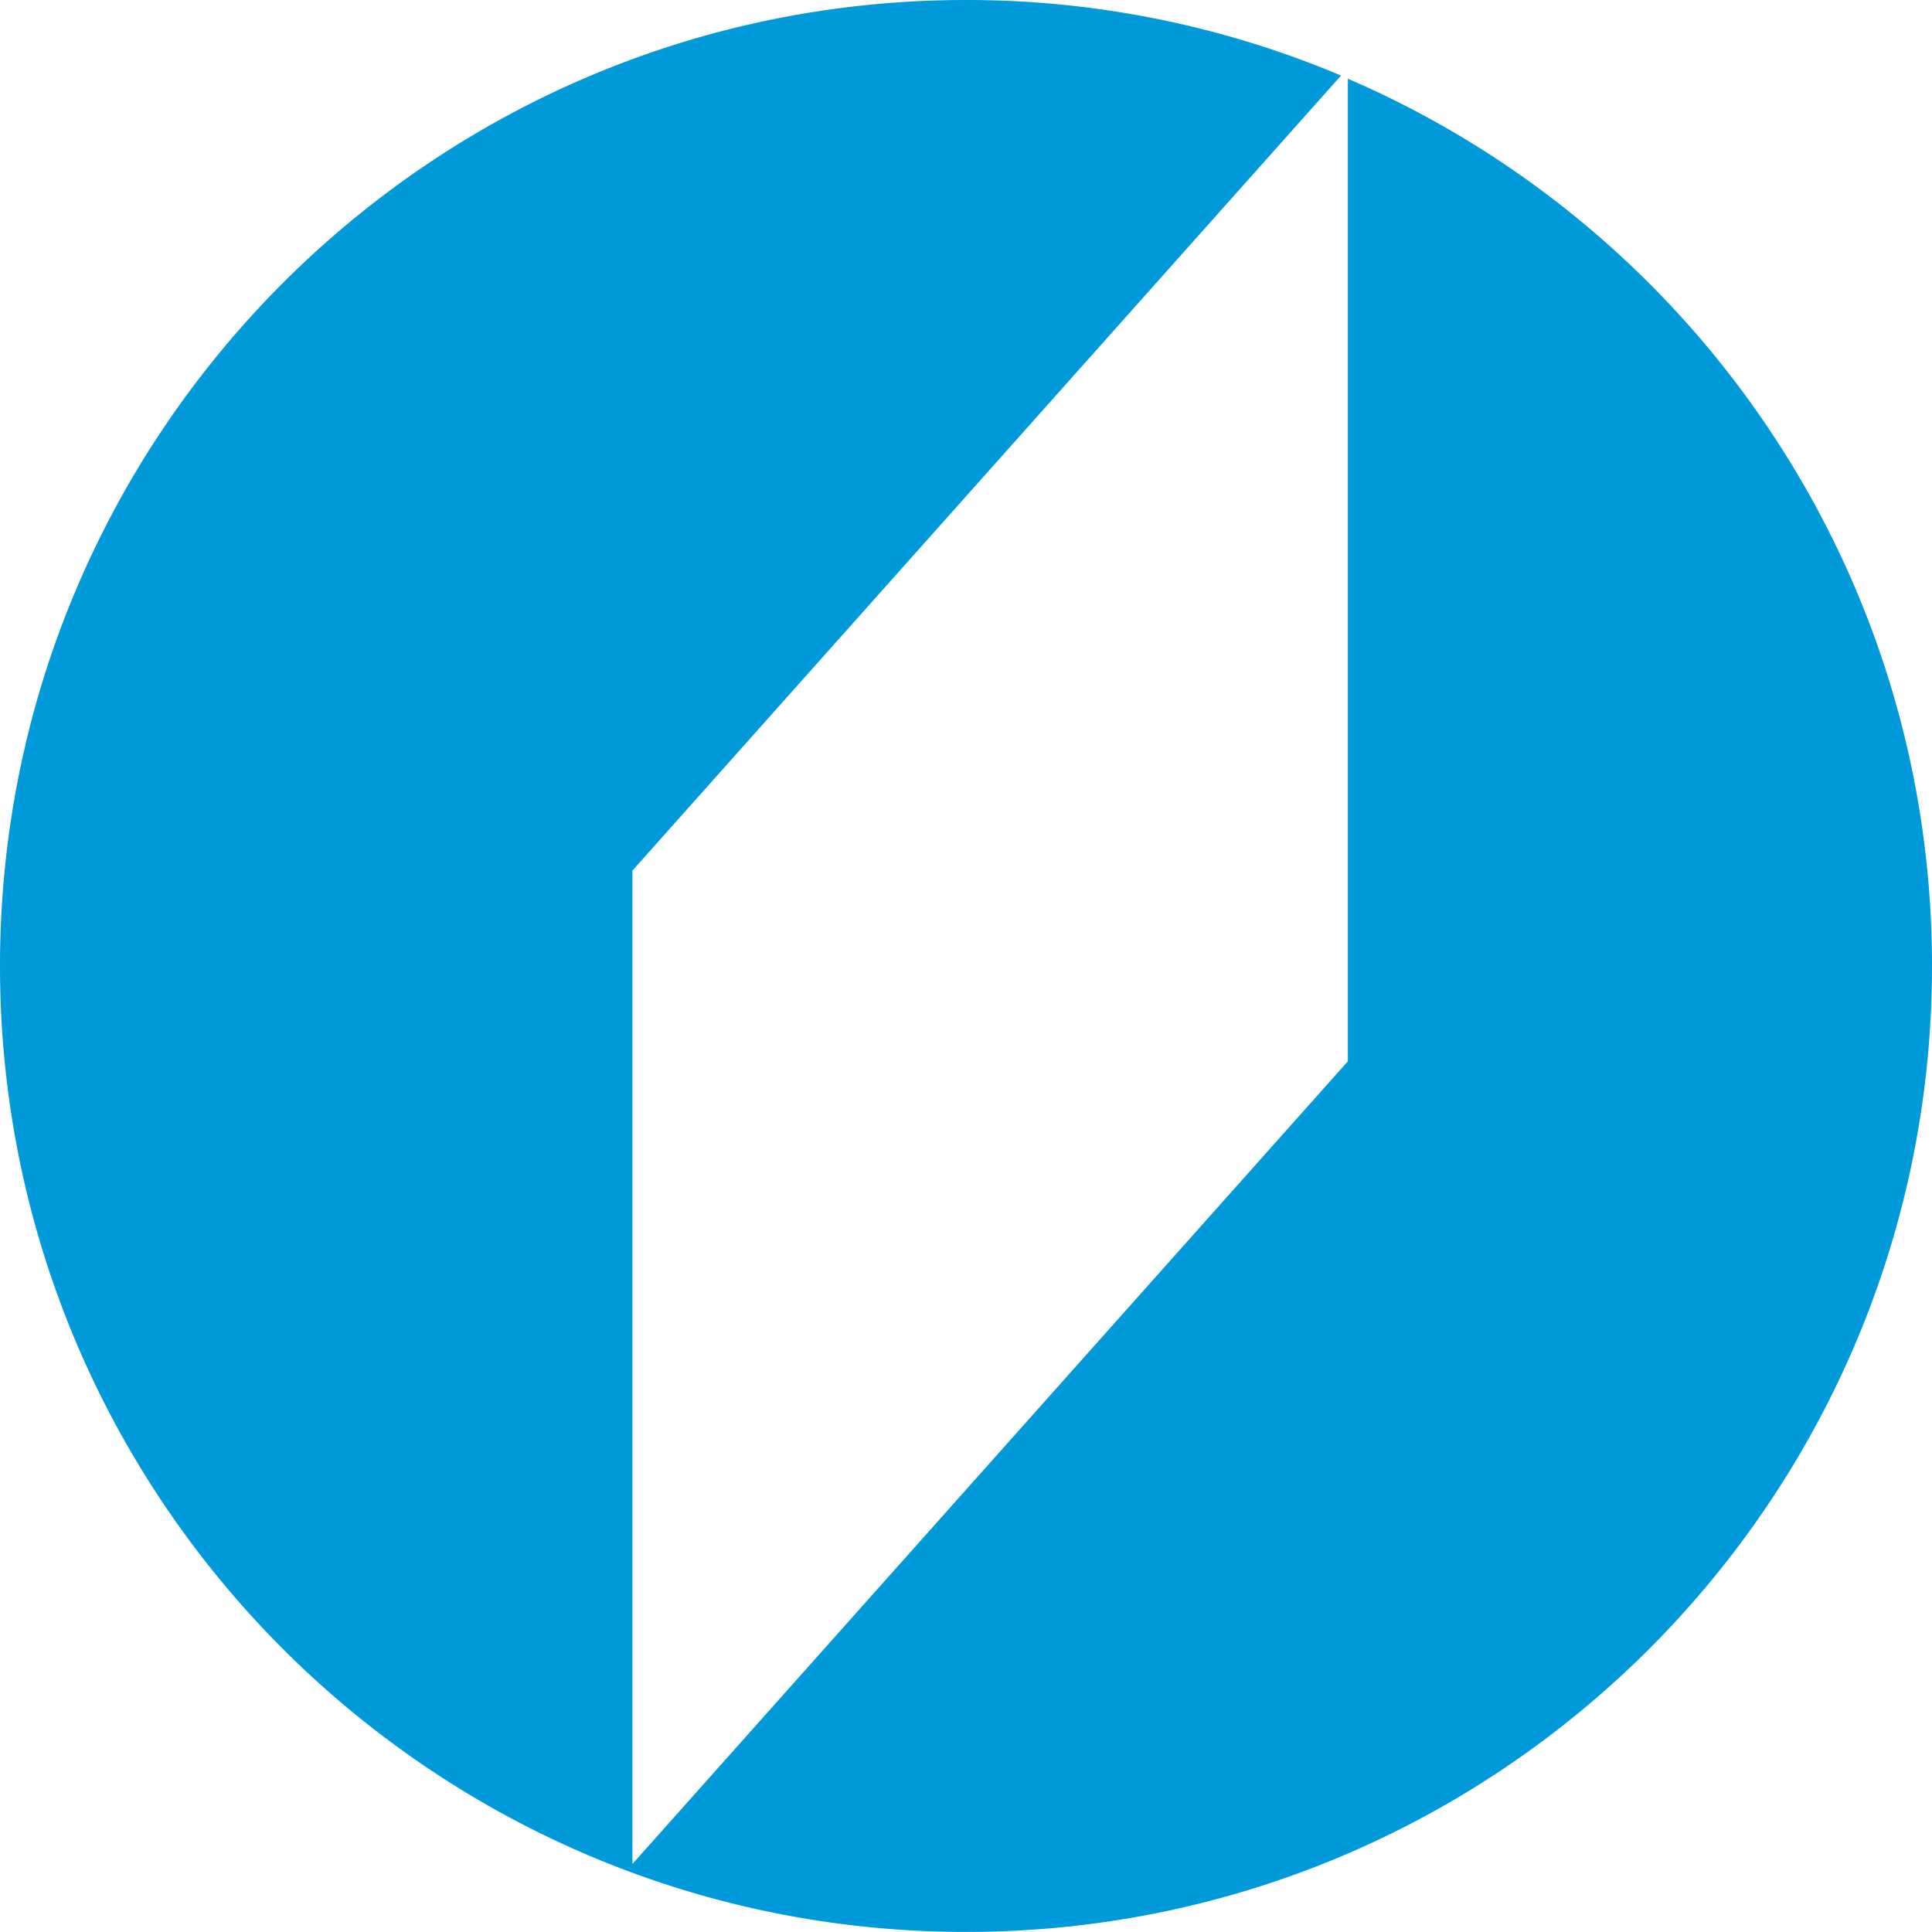 <svg xmlns="http://www.w3.org/2000/svg" width="779.89" height="779.86" viewBox="0 0 779.89 779.86"><path d="M544.09,31.77V428.42L255.29,752.44V351.43L541.34,30.5A388.646,388.646,0,0,0,389.96,0C174.59,0,0,174.58,0,389.91S174.59,779.86,389.96,779.86,779.89,605.27,779.89,389.91c0-160.57-97.15-298.38-235.81-358.14Z" fill="#0099d9"/></svg>